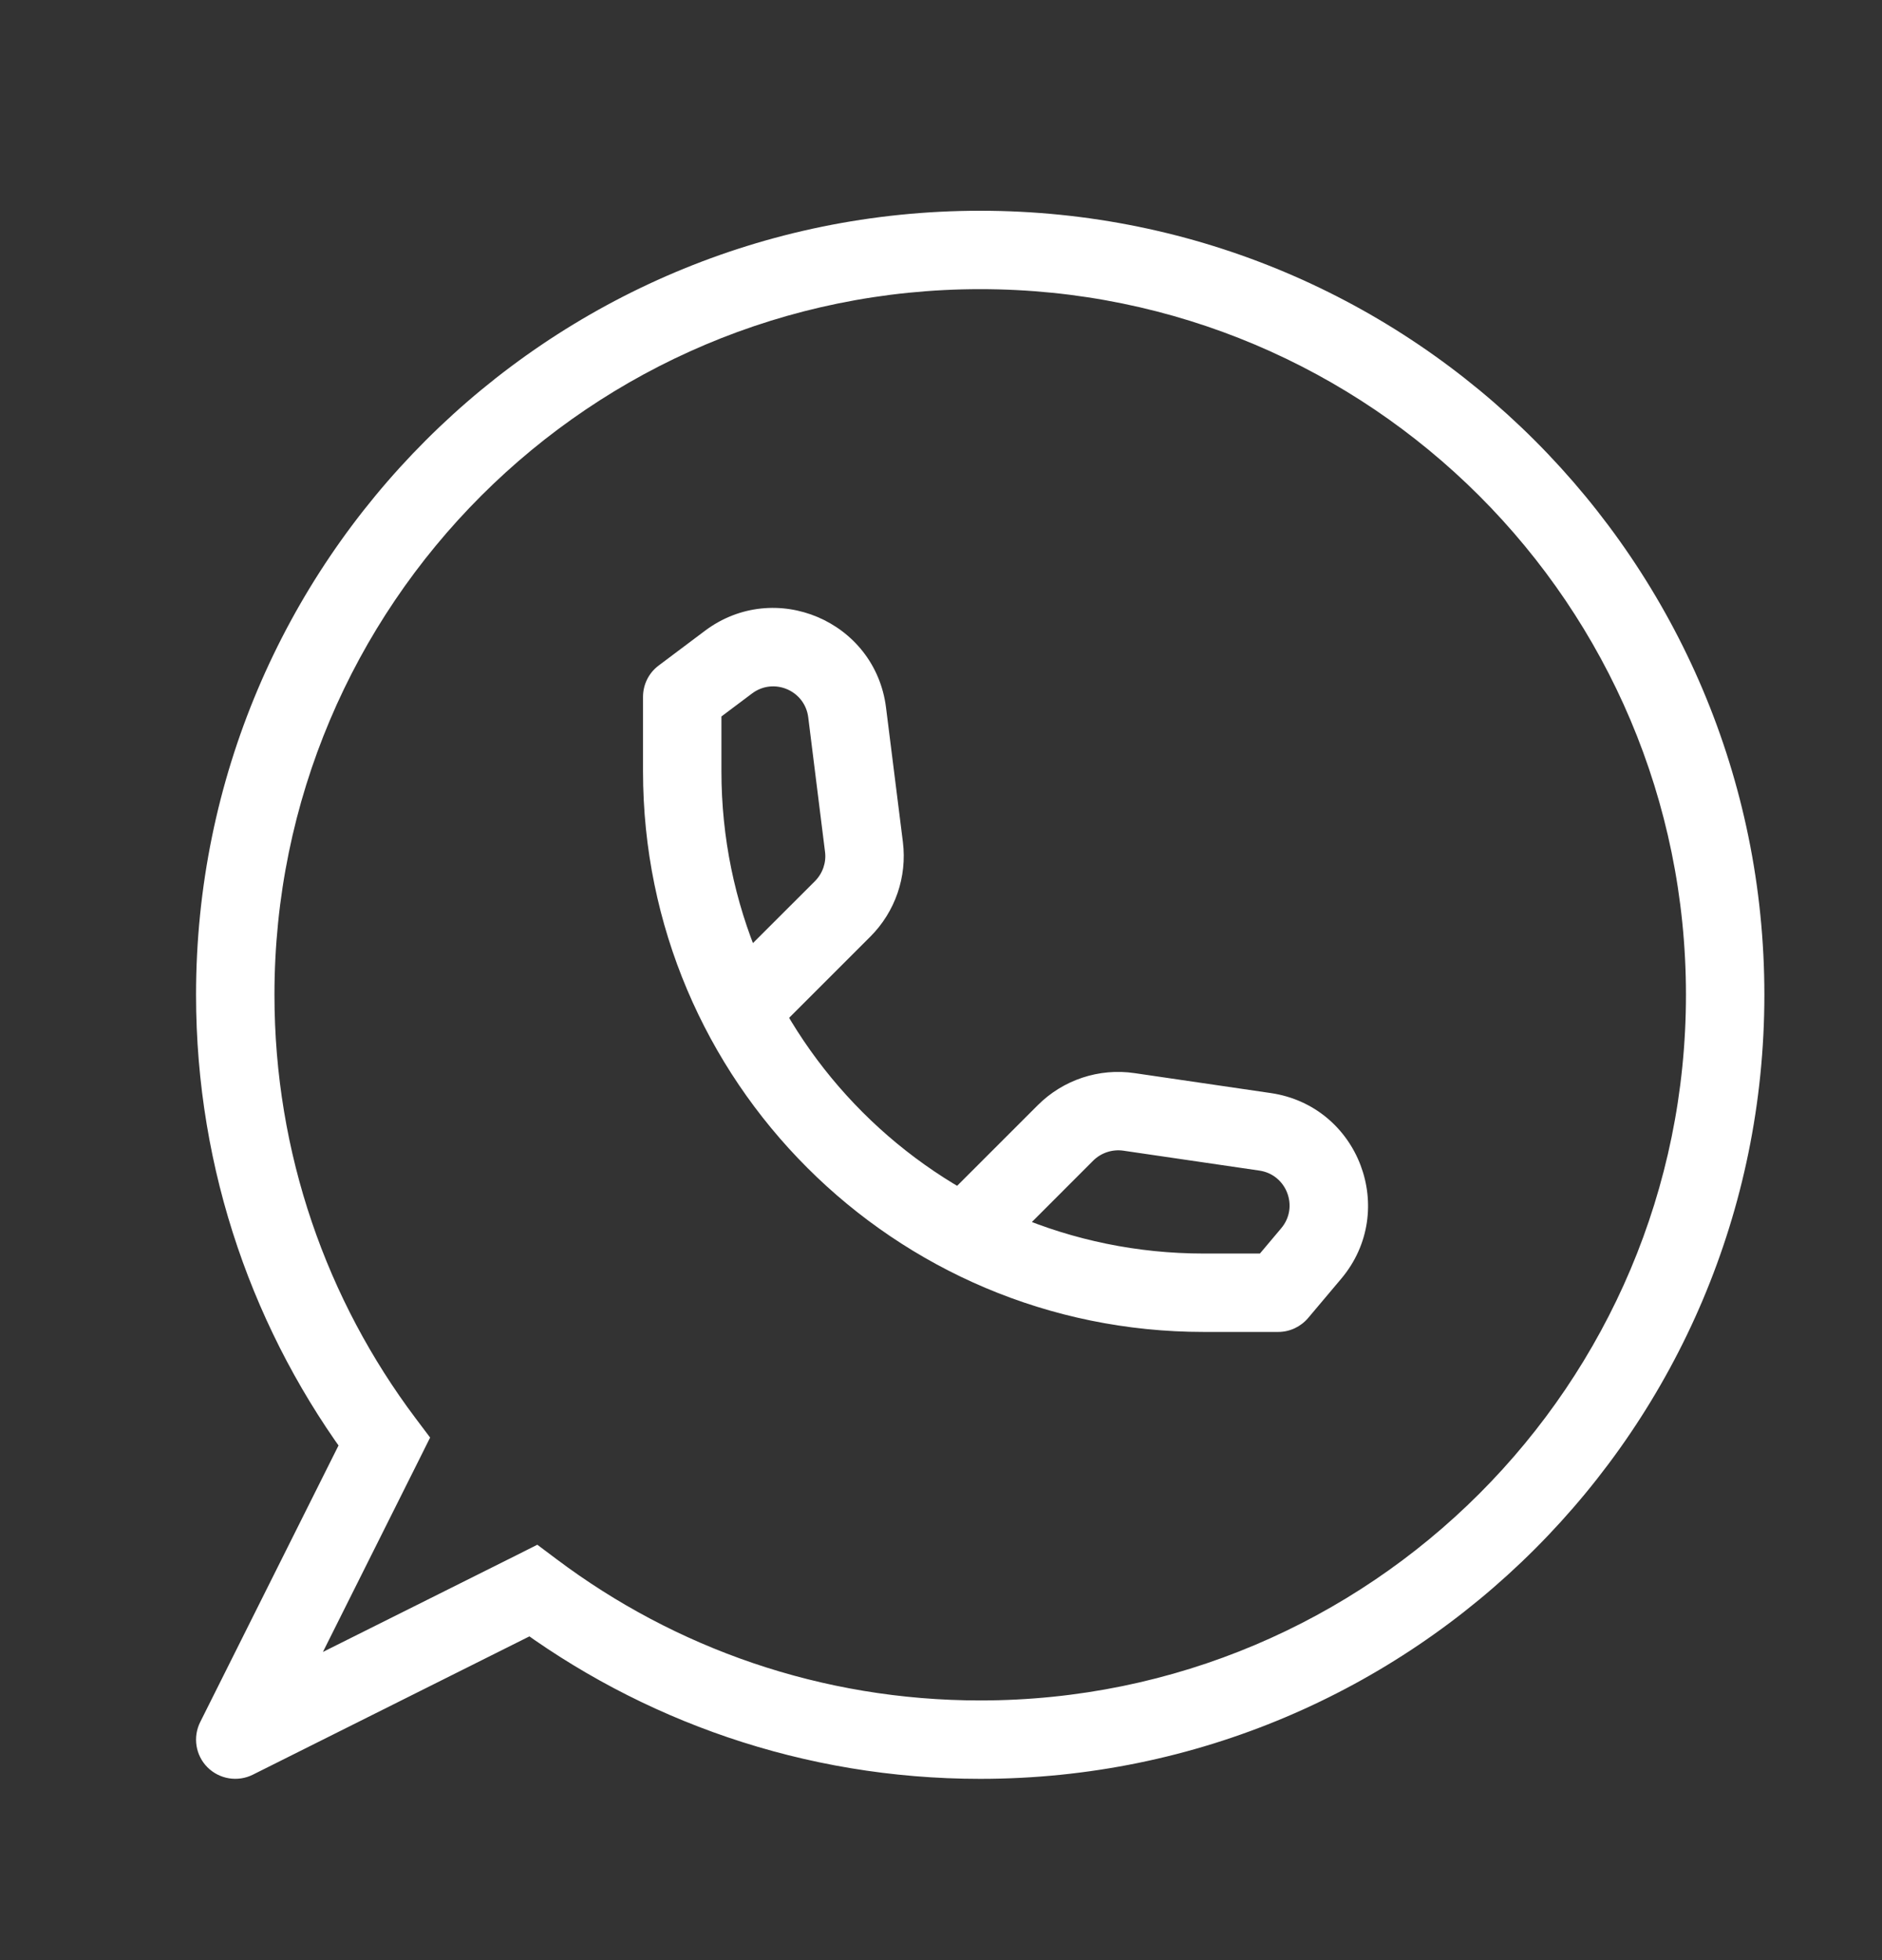 <svg width="24" height="25" viewBox="0 0 24 25" fill="none" xmlns="http://www.w3.org/2000/svg">
<rect x="0" y="0" width="24" height="25" fill="#333333" stroke="none"/>
<path d="M4.9 18.388L5.347 18.612L5.485 18.335L5.299 18.088L4.9 18.388ZM6.799 20.288L7.1 19.888L6.852 19.702L6.576 19.841L6.799 20.288ZM3 22.188L2.553 21.964C2.457 22.156 2.494 22.389 2.646 22.541C2.799 22.693 3.031 22.731 3.224 22.635L3 22.188ZM8.7 8.888L8.4 8.488C8.274 8.582 8.2 8.73 8.2 8.888H8.7ZM16.3 16.488V16.988C16.448 16.988 16.587 16.922 16.682 16.81L16.3 16.488ZM9.29 8.445L8.99 8.045L9.29 8.445ZM10.803 9.087L11.299 9.025L10.803 9.087ZM11.017 10.802L11.514 10.739L11.514 10.739L11.017 10.802ZM10.746 11.591L10.393 11.238L10.393 11.238L10.746 11.591ZM16.721 15.987L17.104 16.309L17.104 16.309L16.721 15.987ZM16.132 14.435L16.06 14.93L16.06 14.93L16.132 14.435ZM14.397 14.182L14.469 13.687L14.469 13.687L14.397 14.182ZM13.588 14.45L13.941 14.803L13.941 14.803L13.588 14.45ZM3 12.688H2.5C2.5 14.938 3.244 17.017 4.5 18.688L4.9 18.388L5.299 18.088C4.169 16.584 3.5 14.714 3.5 12.688H3ZM12.5 3.188V2.688C6.977 2.688 2.5 7.165 2.5 12.688H3H3.5C3.5 7.717 7.529 3.688 12.5 3.688V3.188ZM22 12.688H22.5C22.5 7.165 18.023 2.688 12.5 2.688V3.188V3.688C17.471 3.688 21.5 7.717 21.5 12.688H22ZM12.5 22.188V22.688C18.023 22.688 22.5 18.21 22.5 12.688H22H21.5C21.5 17.658 17.471 21.688 12.5 21.688V22.188ZM6.799 20.288L6.499 20.688C8.171 21.943 10.249 22.688 12.5 22.688V22.188V21.688C10.473 21.688 8.604 21.018 7.1 19.888L6.799 20.288ZM3 22.188L3.224 22.635L7.023 20.735L6.799 20.288L6.576 19.841L2.776 21.74L3 22.188ZM4.9 18.388L4.453 18.164L2.553 21.964L3 22.188L3.447 22.411L5.347 18.612L4.9 18.388ZM8.7 8.888H8.2V9.838H8.7H9.2V8.888H8.7ZM15.35 16.488V16.988H16.3V16.488V15.988H15.35V16.488ZM8.7 9.838H8.2C8.2 13.786 11.401 16.988 15.35 16.988V16.488V15.988C11.953 15.988 9.2 13.234 9.2 9.838H8.7ZM8.7 8.888L9 9.288L9.59 8.845L9.29 8.445L8.99 8.045L8.4 8.488L8.7 8.888ZM10.803 9.087L10.307 9.149L10.521 10.864L11.017 10.802L11.514 10.739L11.299 9.025L10.803 9.087ZM10.746 11.591L10.393 11.238L9.296 12.334L9.65 12.688L10.004 13.041L11.1 11.945L10.746 11.591ZM11.017 10.802L10.521 10.864C10.539 11.001 10.491 11.139 10.393 11.238L10.746 11.591L11.1 11.945C11.416 11.628 11.569 11.184 11.514 10.739L11.017 10.802ZM9.29 8.445L9.59 8.845C9.867 8.637 10.264 8.806 10.307 9.149L10.803 9.087L11.299 9.025C11.161 7.92 9.881 7.377 8.99 8.045L9.29 8.445ZM16.3 16.488L16.682 16.81L17.104 16.309L16.721 15.987L16.339 15.665L15.918 16.165L16.3 16.488ZM16.132 14.435L16.204 13.941L14.469 13.687L14.397 14.182L14.325 14.676L16.06 14.93L16.132 14.435ZM13.588 14.45L13.234 14.096L12.146 15.184L12.5 15.537L12.854 15.891L13.941 14.803L13.588 14.45ZM14.397 14.182L14.469 13.687C14.016 13.62 13.558 13.772 13.234 14.096L13.588 14.45L13.941 14.803C14.042 14.703 14.184 14.656 14.325 14.676L14.397 14.182ZM16.721 15.987L17.104 16.309C17.835 15.44 17.329 14.105 16.204 13.941L16.132 14.435L16.06 14.93C16.409 14.981 16.566 15.396 16.339 15.665L16.721 15.987Z" fill="white"/>
</svg>
